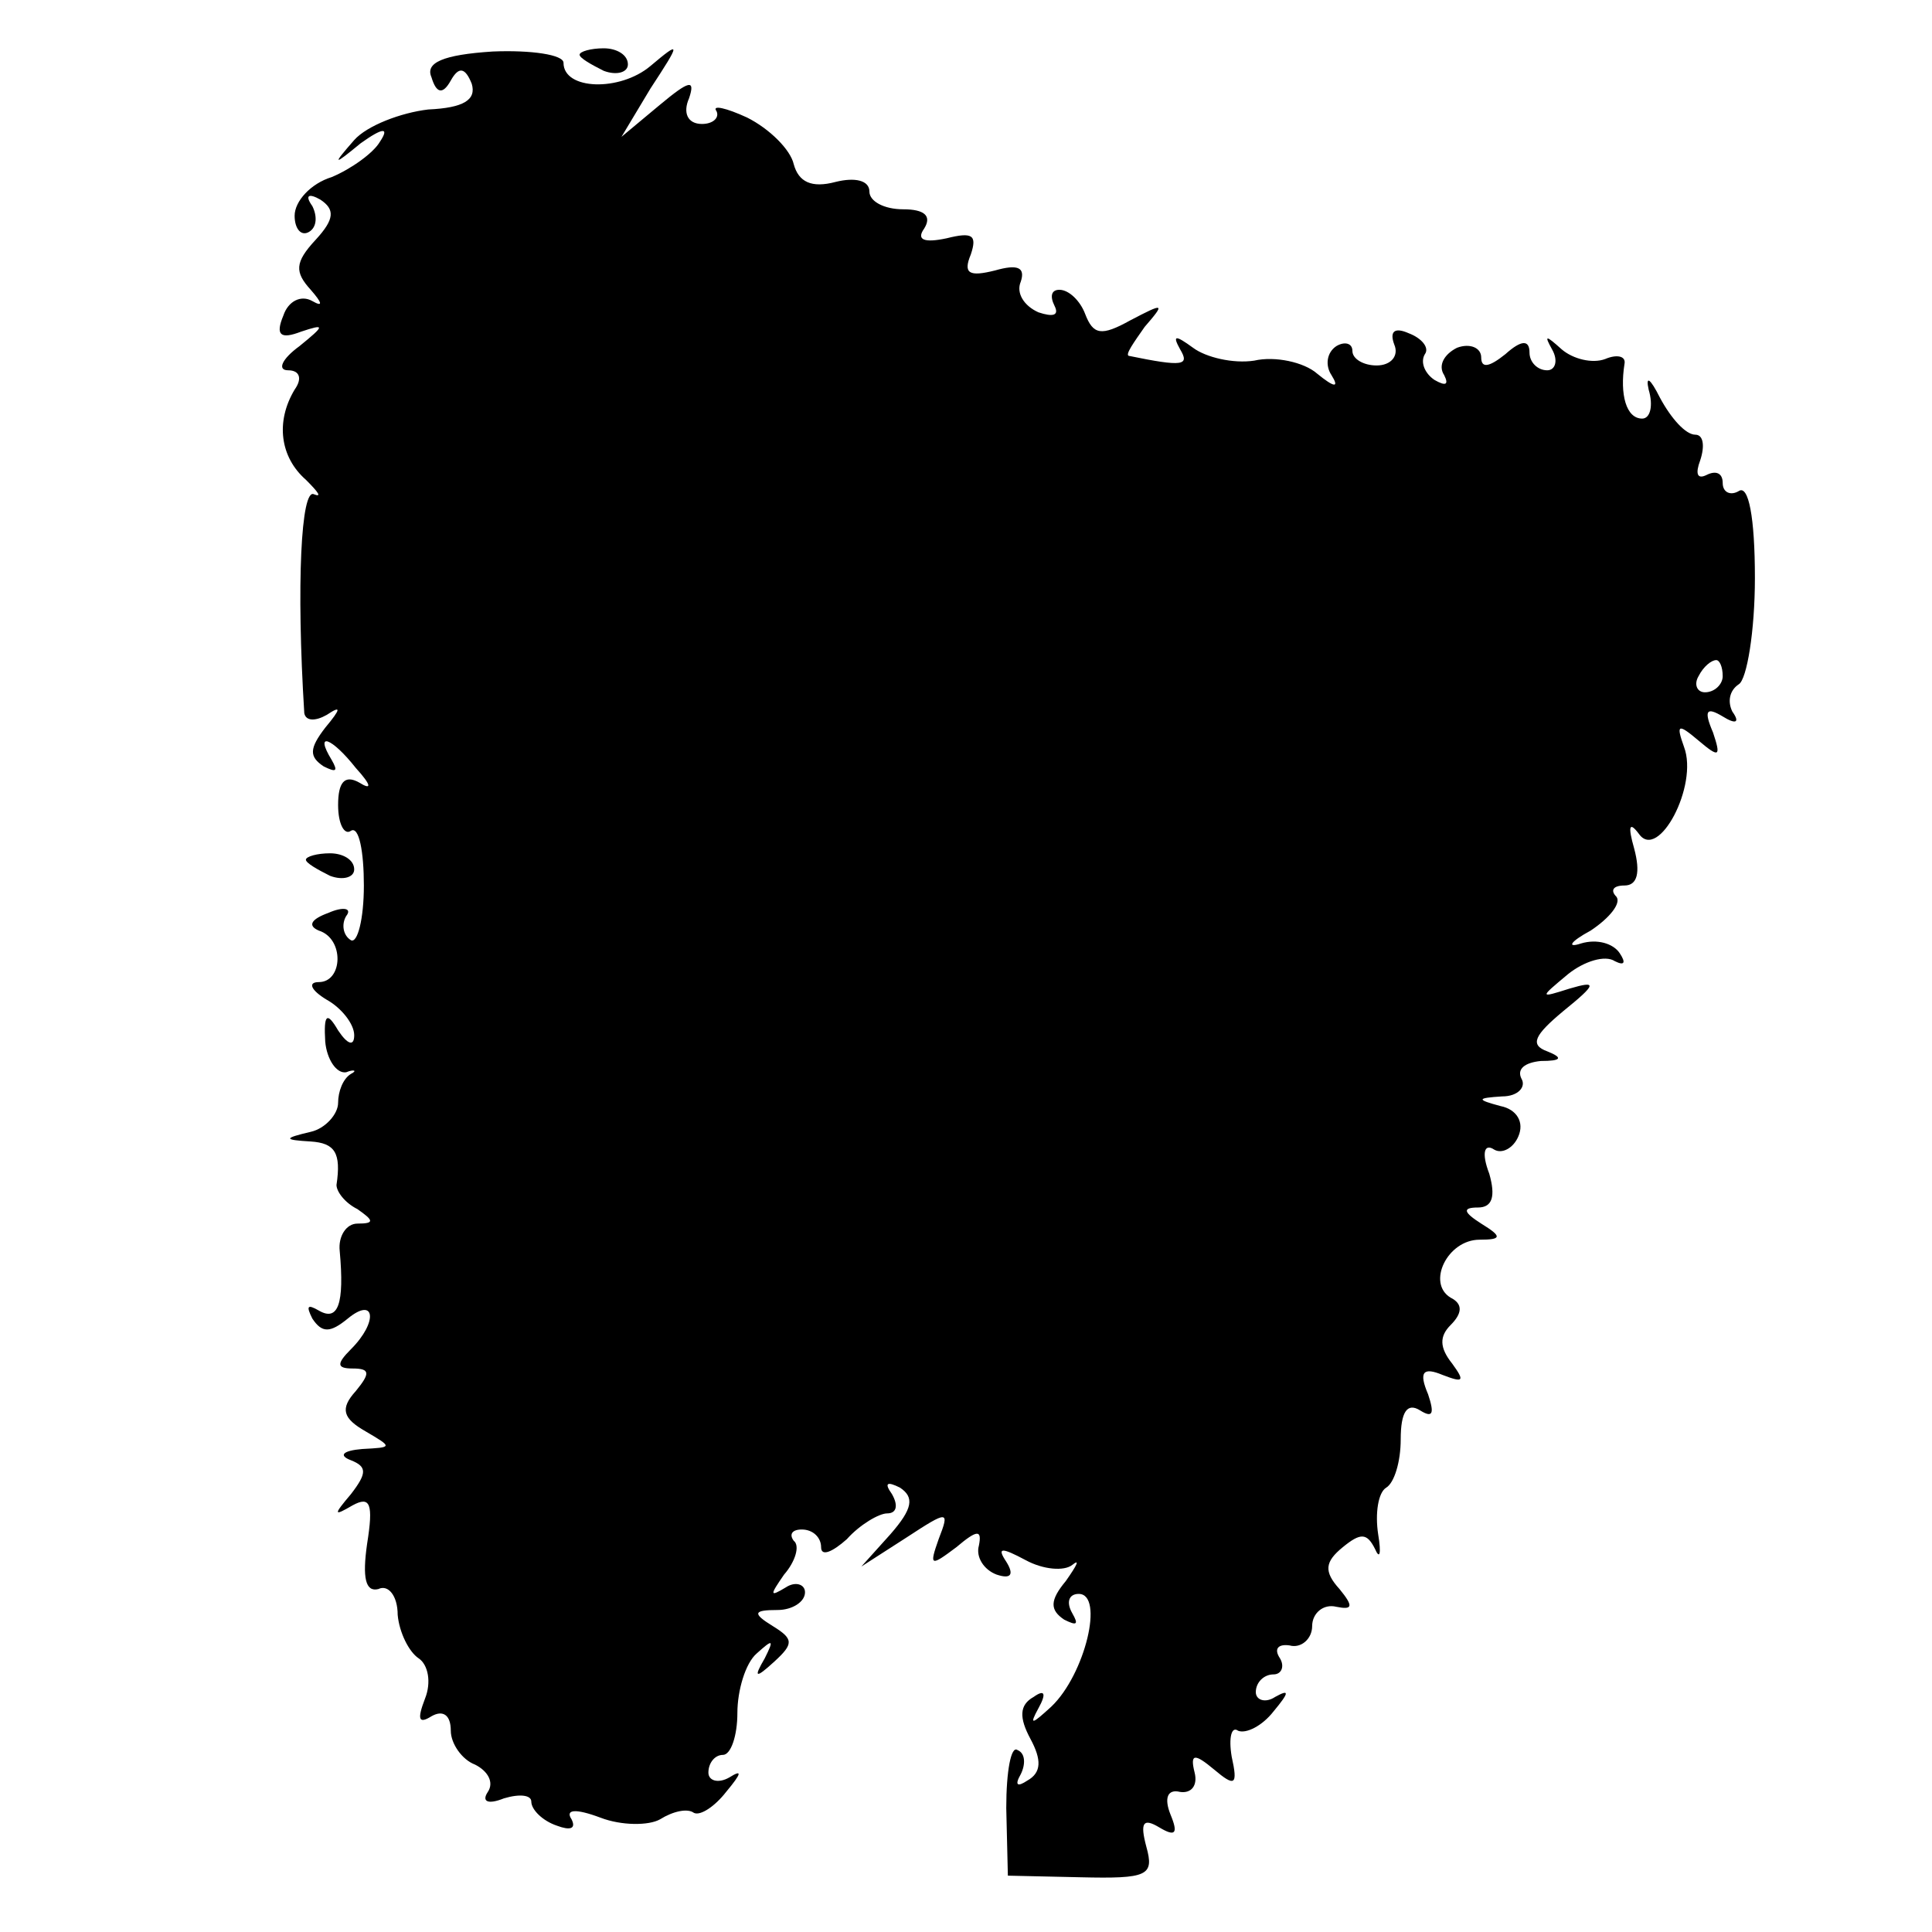 <?xml version="1.0" standalone="no"?>
<!DOCTYPE svg PUBLIC "-//W3C//DTD SVG 20010904//EN"
 "http://www.w3.org/TR/2001/REC-SVG-20010904/DTD/svg10.dtd">
<svg version="1.0" xmlns="http://www.w3.org/2000/svg"
 width="120pt" height="120pt" viewBox="0 0 120 120"
 preserveAspectRatio="xMidYMid meet">
<g transform="translate(0,120) scale(0.1,-0.1)"
fill="#000000" stroke="none">
<path d="M268 1152 c3 -10 7 -11 12 -2 5 9 9 8 13 -2 3 -10 -5 -15 -27 -16
-17 -2 -38 -10 -46 -19 -14 -16 -13 -16 4 -2 14 10 18 10 12 1 -4 -7 -18 -17
-30 -22 -13 -4 -23 -15 -23 -24 0 -8 4 -13 9 -10 5 3 5 10 2 16 -5 7 -2 8 5 4
9 -6 9 -12 -3 -25 -13 -14 -13 -20 -3 -31 7 -8 8 -11 1 -7 -7 4 -15 0 -18 -9
-5 -12 -2 -15 11 -10 15 5 15 4 -1 -9 -11 -8 -14 -15 -7 -15 7 0 9 -5 4 -12
-12 -20 -9 -42 7 -56 8 -8 10 -11 5 -9 -8 4 -11 -56 -6 -136 1 -5 7 -5 14 -1
9 6 9 4 -1 -8 -10 -13 -10 -18 -1 -24 8 -4 9 -3 5 4 -11 18 0 14 15 -5 10 -11
10 -14 2 -9 -9 5 -13 0 -13 -14 0 -12 4 -19 8 -16 5 3 8 -13 8 -34 0 -21 -4
-36 -8 -34 -5 3 -6 10 -3 15 4 5 -2 6 -11 2 -11 -4 -13 -8 -6 -11 16 -5 15
-32 0 -32 -7 0 -5 -5 5 -11 9 -5 17 -15 17 -22 0 -7 -4 -6 -10 3 -7 12 -9 10
-8 -7 1 -11 7 -20 13 -19 5 2 7 1 3 -1 -5 -3 -8 -11 -8 -18 0 -7 -8 -16 -17
-18 -17 -4 -17 -5 0 -6 15 -1 19 -7 16 -27 0 -4 5 -11 13 -15 10 -7 11 -9 0
-9 -7 0 -12 -8 -11 -17 3 -33 -1 -44 -13 -37 -7 4 -8 3 -4 -5 6 -9 11 -9 22 0
17 14 19 -2 2 -19 -9 -9 -9 -12 1 -12 11 0 11 -3 2 -14 -10 -11 -8 -17 6 -25
17 -10 17 -10 -2 -11 -12 -1 -15 -4 -7 -7 10 -4 10 -8 0 -21 -11 -13 -11 -14
1 -7 11 6 13 1 9 -24 -3 -21 -1 -30 7 -28 6 3 12 -4 12 -16 1 -11 7 -23 13
-27 6 -4 8 -15 4 -25 -5 -13 -4 -16 4 -11 7 4 12 1 12 -9 0 -8 7 -18 15 -21 8
-4 12 -11 8 -17 -4 -6 0 -8 10 -4 10 3 17 2 17 -2 0 -5 7 -12 16 -15 8 -3 12
-2 9 4 -4 6 2 7 18 1 13 -5 30 -5 37 -1 8 5 17 7 21 4 4 -2 13 4 20 13 10 12
10 14 2 9 -7 -4 -13 -2 -13 3 0 6 4 11 9 11 5 0 9 12 9 26 0 14 5 31 12 37 10
9 11 9 5 -3 -7 -12 -6 -13 6 -2 12 11 12 14 -1 22 -13 8 -12 10 3 10 9 0 17 5
17 11 0 5 -6 7 -12 3 -10 -6 -10 -5 -1 8 7 8 10 18 6 21 -3 4 -1 7 5 7 7 0 12
-5 12 -11 0 -6 7 -3 16 5 8 9 20 16 25 16 6 0 7 5 3 12 -5 7 -3 8 5 4 9 -6 8
-13 -6 -29 l-18 -20 28 18 c26 17 27 17 20 -1 -6 -17 -5 -17 11 -5 13 11 16
11 14 1 -2 -7 3 -15 11 -18 9 -3 11 0 6 8 -6 9 -3 9 12 1 11 -6 24 -7 29 -3 5
4 3 0 -4 -10 -10 -12 -10 -18 -1 -24 8 -4 9 -3 5 4 -4 7 -2 12 4 12 16 0 4
-50 -17 -70 -12 -11 -14 -12 -8 -1 5 9 4 12 -3 7 -9 -5 -9 -13 -2 -26 7 -13 7
-21 -2 -26 -6 -4 -8 -3 -4 4 3 6 3 13 -2 15 -4 3 -7 -13 -7 -36 l1 -42 45 -1
c42 -1 46 1 41 19 -4 15 -2 18 8 12 10 -6 12 -4 7 8 -4 10 -2 16 6 14 7 -1 11
4 9 12 -3 12 0 12 12 2 13 -11 15 -10 11 8 -2 12 0 19 4 16 5 -2 15 3 22 12
10 12 10 14 1 9 -6 -4 -12 -2 -12 3 0 6 5 11 11 11 5 0 7 5 4 10 -4 6 -1 9 6
8 7 -2 14 4 14 12 0 8 7 14 15 12 10 -2 11 0 2 11 -10 11 -9 17 2 26 11 9 15
9 20 -1 3 -7 4 -3 2 9 -2 13 0 26 5 29 5 3 9 16 9 30 0 17 4 23 12 18 8 -5 9
-2 5 10 -6 14 -3 17 9 12 13 -5 14 -4 6 7 -8 10 -8 17 -1 24 7 7 8 13 0 17
-15 9 -2 36 18 36 14 0 14 2 1 10 -11 7 -12 10 -2 10 9 0 11 7 7 21 -5 13 -3
19 3 15 5 -3 12 1 15 8 4 9 -1 17 -11 19 -15 4 -15 5 1 6 10 0 15 6 12 11 -3
6 2 10 12 11 13 0 14 2 4 6 -11 4 -8 10 10 25 21 17 21 19 4 14 -19 -6 -19 -6
-1 9 10 8 23 12 29 8 6 -3 7 -1 3 5 -4 6 -14 9 -24 6 -9 -3 -7 1 6 8 12 8 19
17 16 21 -4 4 -2 7 5 7 8 0 10 8 6 23 -4 14 -3 17 3 9 12 -17 37 30 28 54 -5
14 -4 15 9 4 13 -11 14 -10 9 5 -6 14 -4 16 6 10 8 -5 11 -4 6 3 -3 6 -2 13 4
17 5 3 10 33 10 66 0 38 -4 58 -10 54 -5 -3 -10 -1 -10 5 0 6 -4 8 -10 5 -6
-3 -7 1 -4 9 3 9 2 16 -3 16 -6 0 -15 10 -22 23 -6 12 -9 14 -7 5 3 -10 1 -18
-4 -18 -10 0 -14 15 -11 34 1 5 -5 6 -12 3 -8 -3 -20 0 -27 6 -10 9 -11 9 -6
0 4 -7 2 -13 -3 -13 -6 0 -11 5 -11 11 0 8 -5 8 -15 -1 -10 -8 -15 -9 -15 -2
0 6 -7 9 -15 6 -8 -4 -12 -11 -8 -17 3 -6 1 -7 -6 -3 -6 4 -9 11 -6 16 3 4 -2
10 -10 13 -9 4 -12 1 -9 -7 3 -7 -2 -13 -11 -13 -8 0 -15 4 -15 9 0 5 -5 6
-10 3 -6 -4 -7 -12 -3 -18 5 -8 2 -8 -9 1 -8 7 -26 11 -39 8 -13 -2 -30 2 -38
8 -11 8 -13 8 -8 -1 6 -10 2 -11 -32 -4 -2 1 3 8 10 18 13 15 12 15 -9 4 -18
-10 -23 -9 -28 4 -3 8 -10 15 -16 15 -5 0 -6 -4 -3 -10 3 -6 -1 -7 -10 -4 -9
4 -14 12 -11 19 3 9 -2 11 -16 7 -16 -4 -20 -2 -15 10 4 12 1 14 -15 10 -14
-3 -19 -1 -14 6 5 8 0 12 -13 12 -12 0 -21 5 -21 11 0 7 -9 9 -21 6 -15 -4
-23 0 -26 11 -2 9 -15 22 -29 29 -13 6 -22 8 -19 4 2 -4 -2 -8 -9 -8 -9 0 -12
7 -8 16 4 12 0 11 -18 -4 l-24 -20 18 30 c19 29 19 30 0 14 -19 -16 -54 -15
-54 2 0 5 -20 8 -44 7 -31 -2 -42 -7 -38 -16z m802 -372 c0 -5 -5 -10 -11 -10
-5 0 -7 5 -4 10 3 6 8 10 11 10 2 0 4 -4 4 -10z"/>
<path d="M360 1166 c0 -2 7 -6 15 -10 8 -3 15 -1 15 4 0 6 -7 10 -15 10 -8 0
-15 -2 -15 -4z"/>
<path d="M190 666 c0 -2 7 -6 15 -10 8 -3 15 -1 15 4 0 6 -7 10 -15 10 -8 0
-15 -2 -15 -4z"/>
</g>
</svg>
